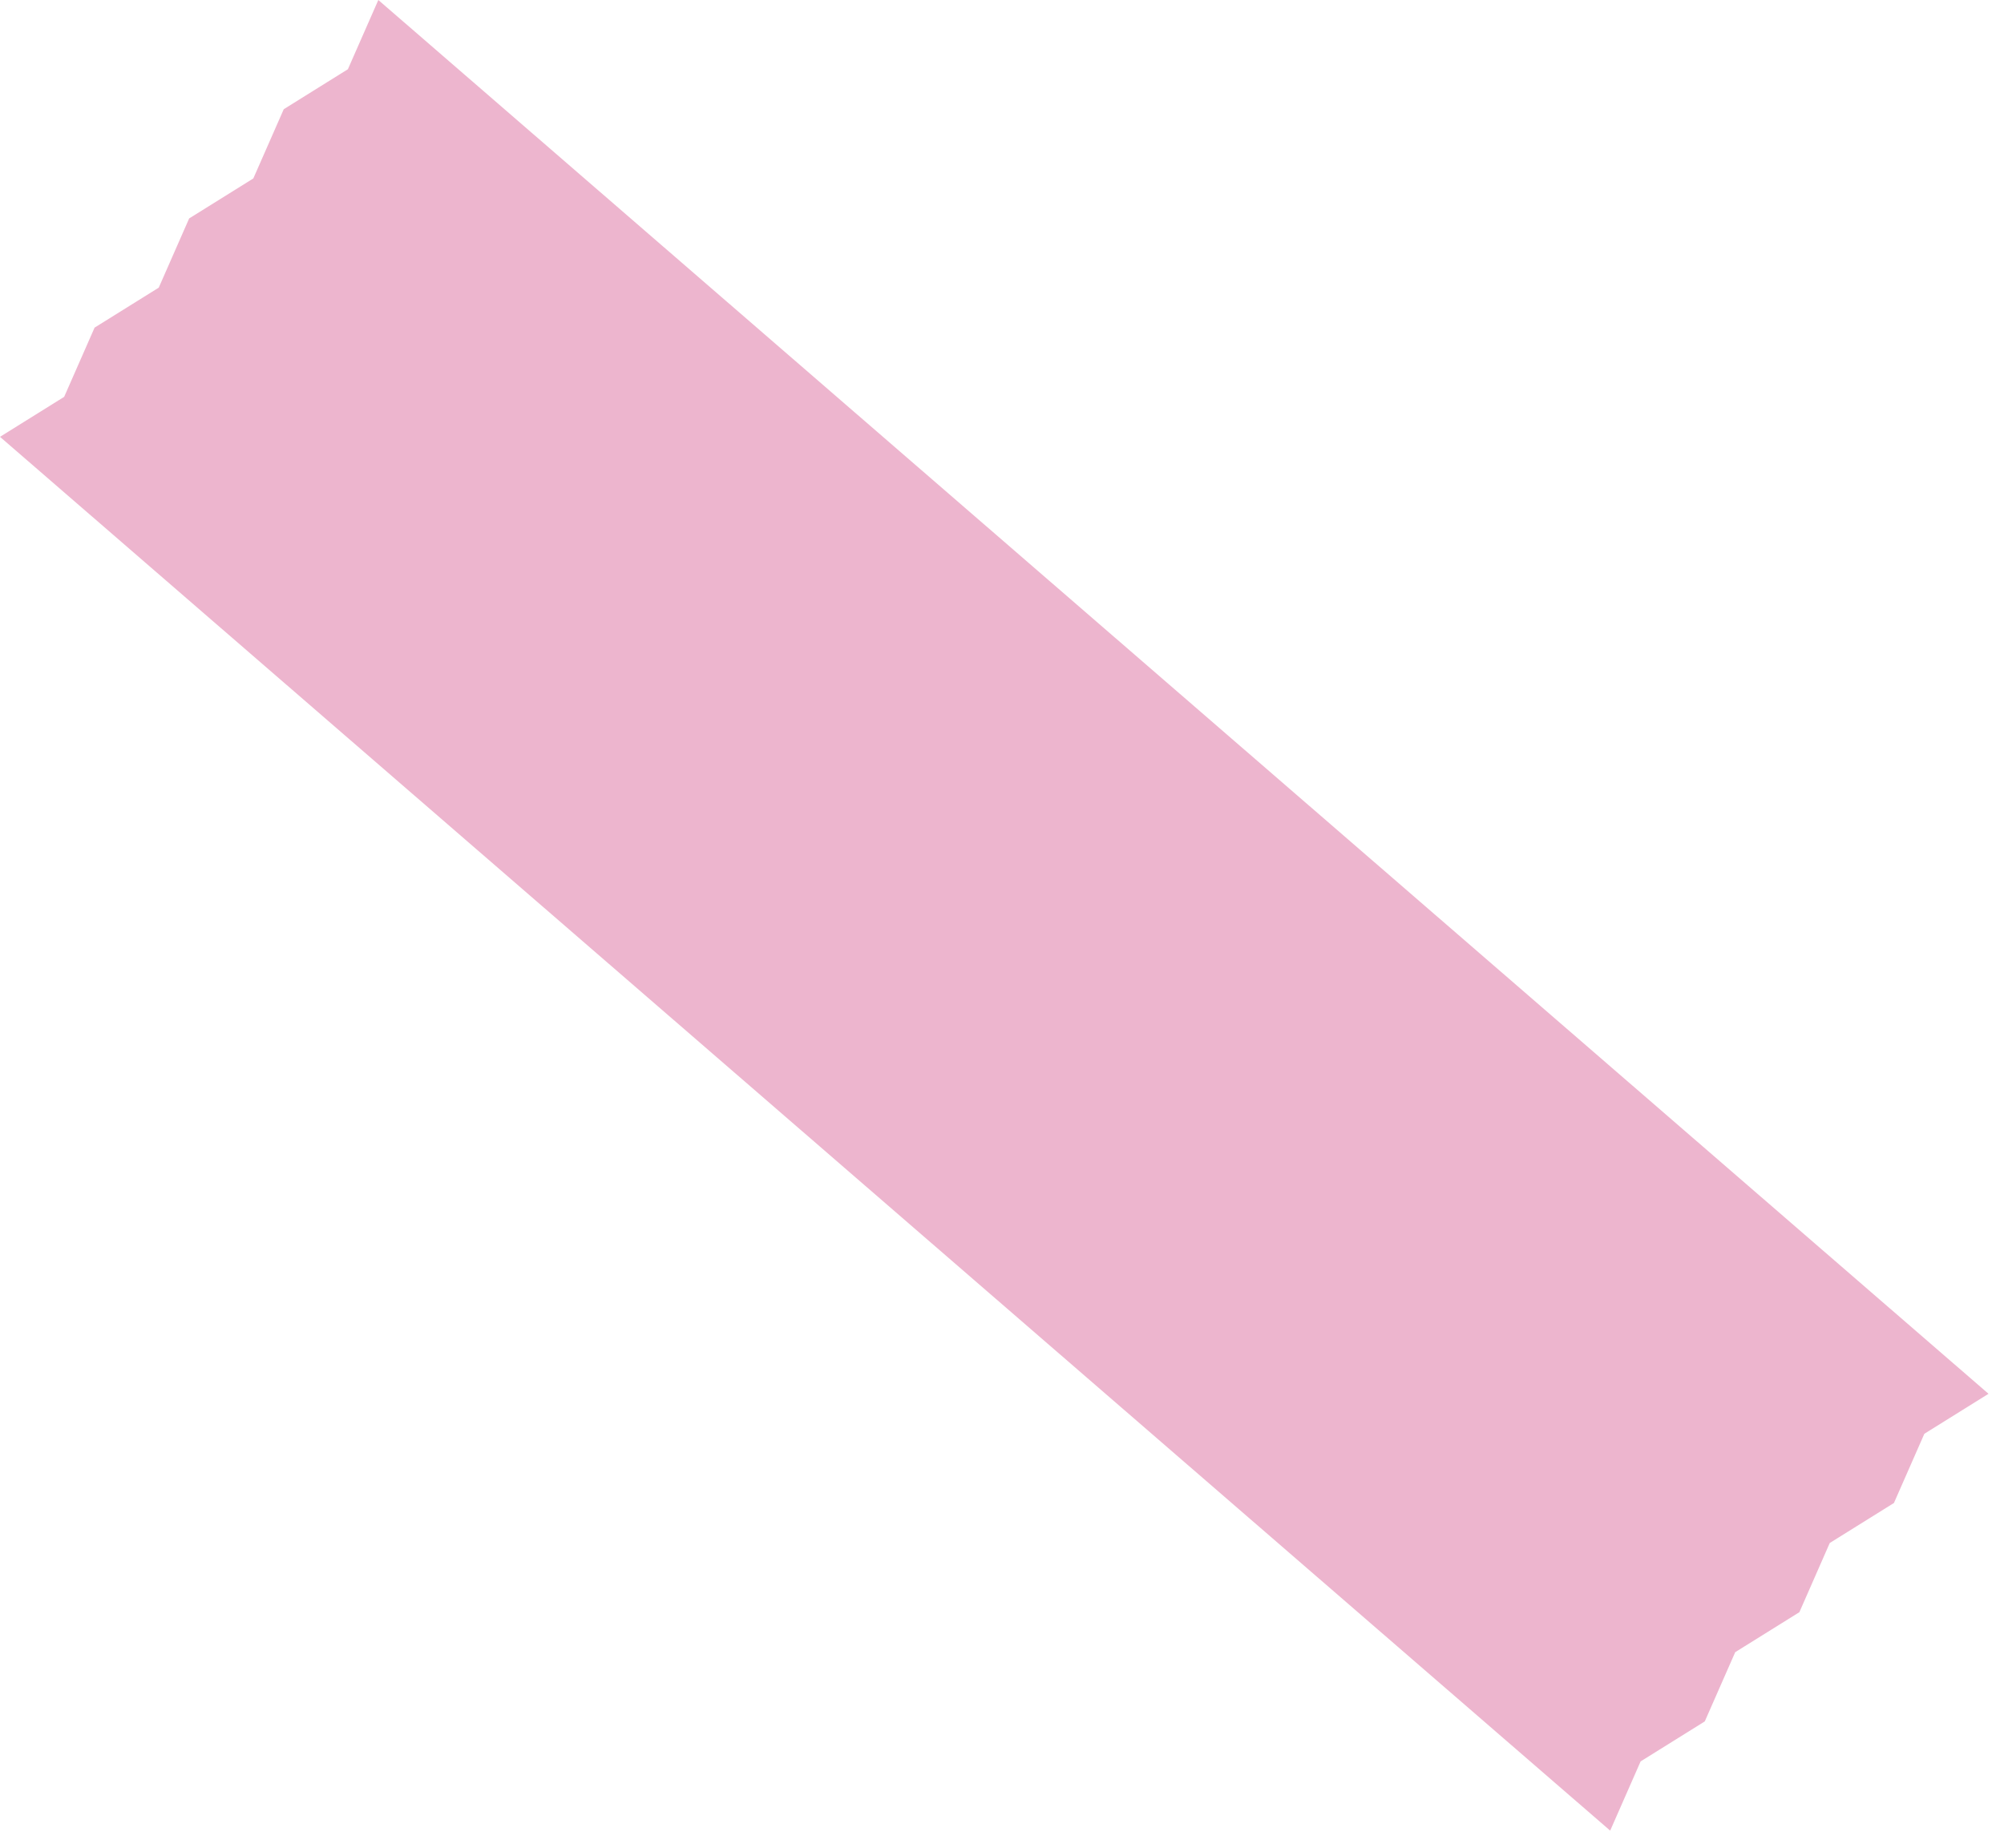 <svg width="103" height="95" viewBox="0 0 103 95" fill="none" xmlns="http://www.w3.org/2000/svg">
<path d="M82.759 94.114L0 22.458L3.298 20.402L4.861 16.844L8.159 14.788L9.722 11.23L13.02 9.174L14.584 5.615L17.881 3.559L19.445 0L102.204 71.656L98.906 73.712L97.343 77.27L94.045 79.326L92.483 82.884L89.185 84.94L87.621 88.499L84.323 90.555L82.759 94.114Z" fill="#EDB5CE"/>
</svg>
